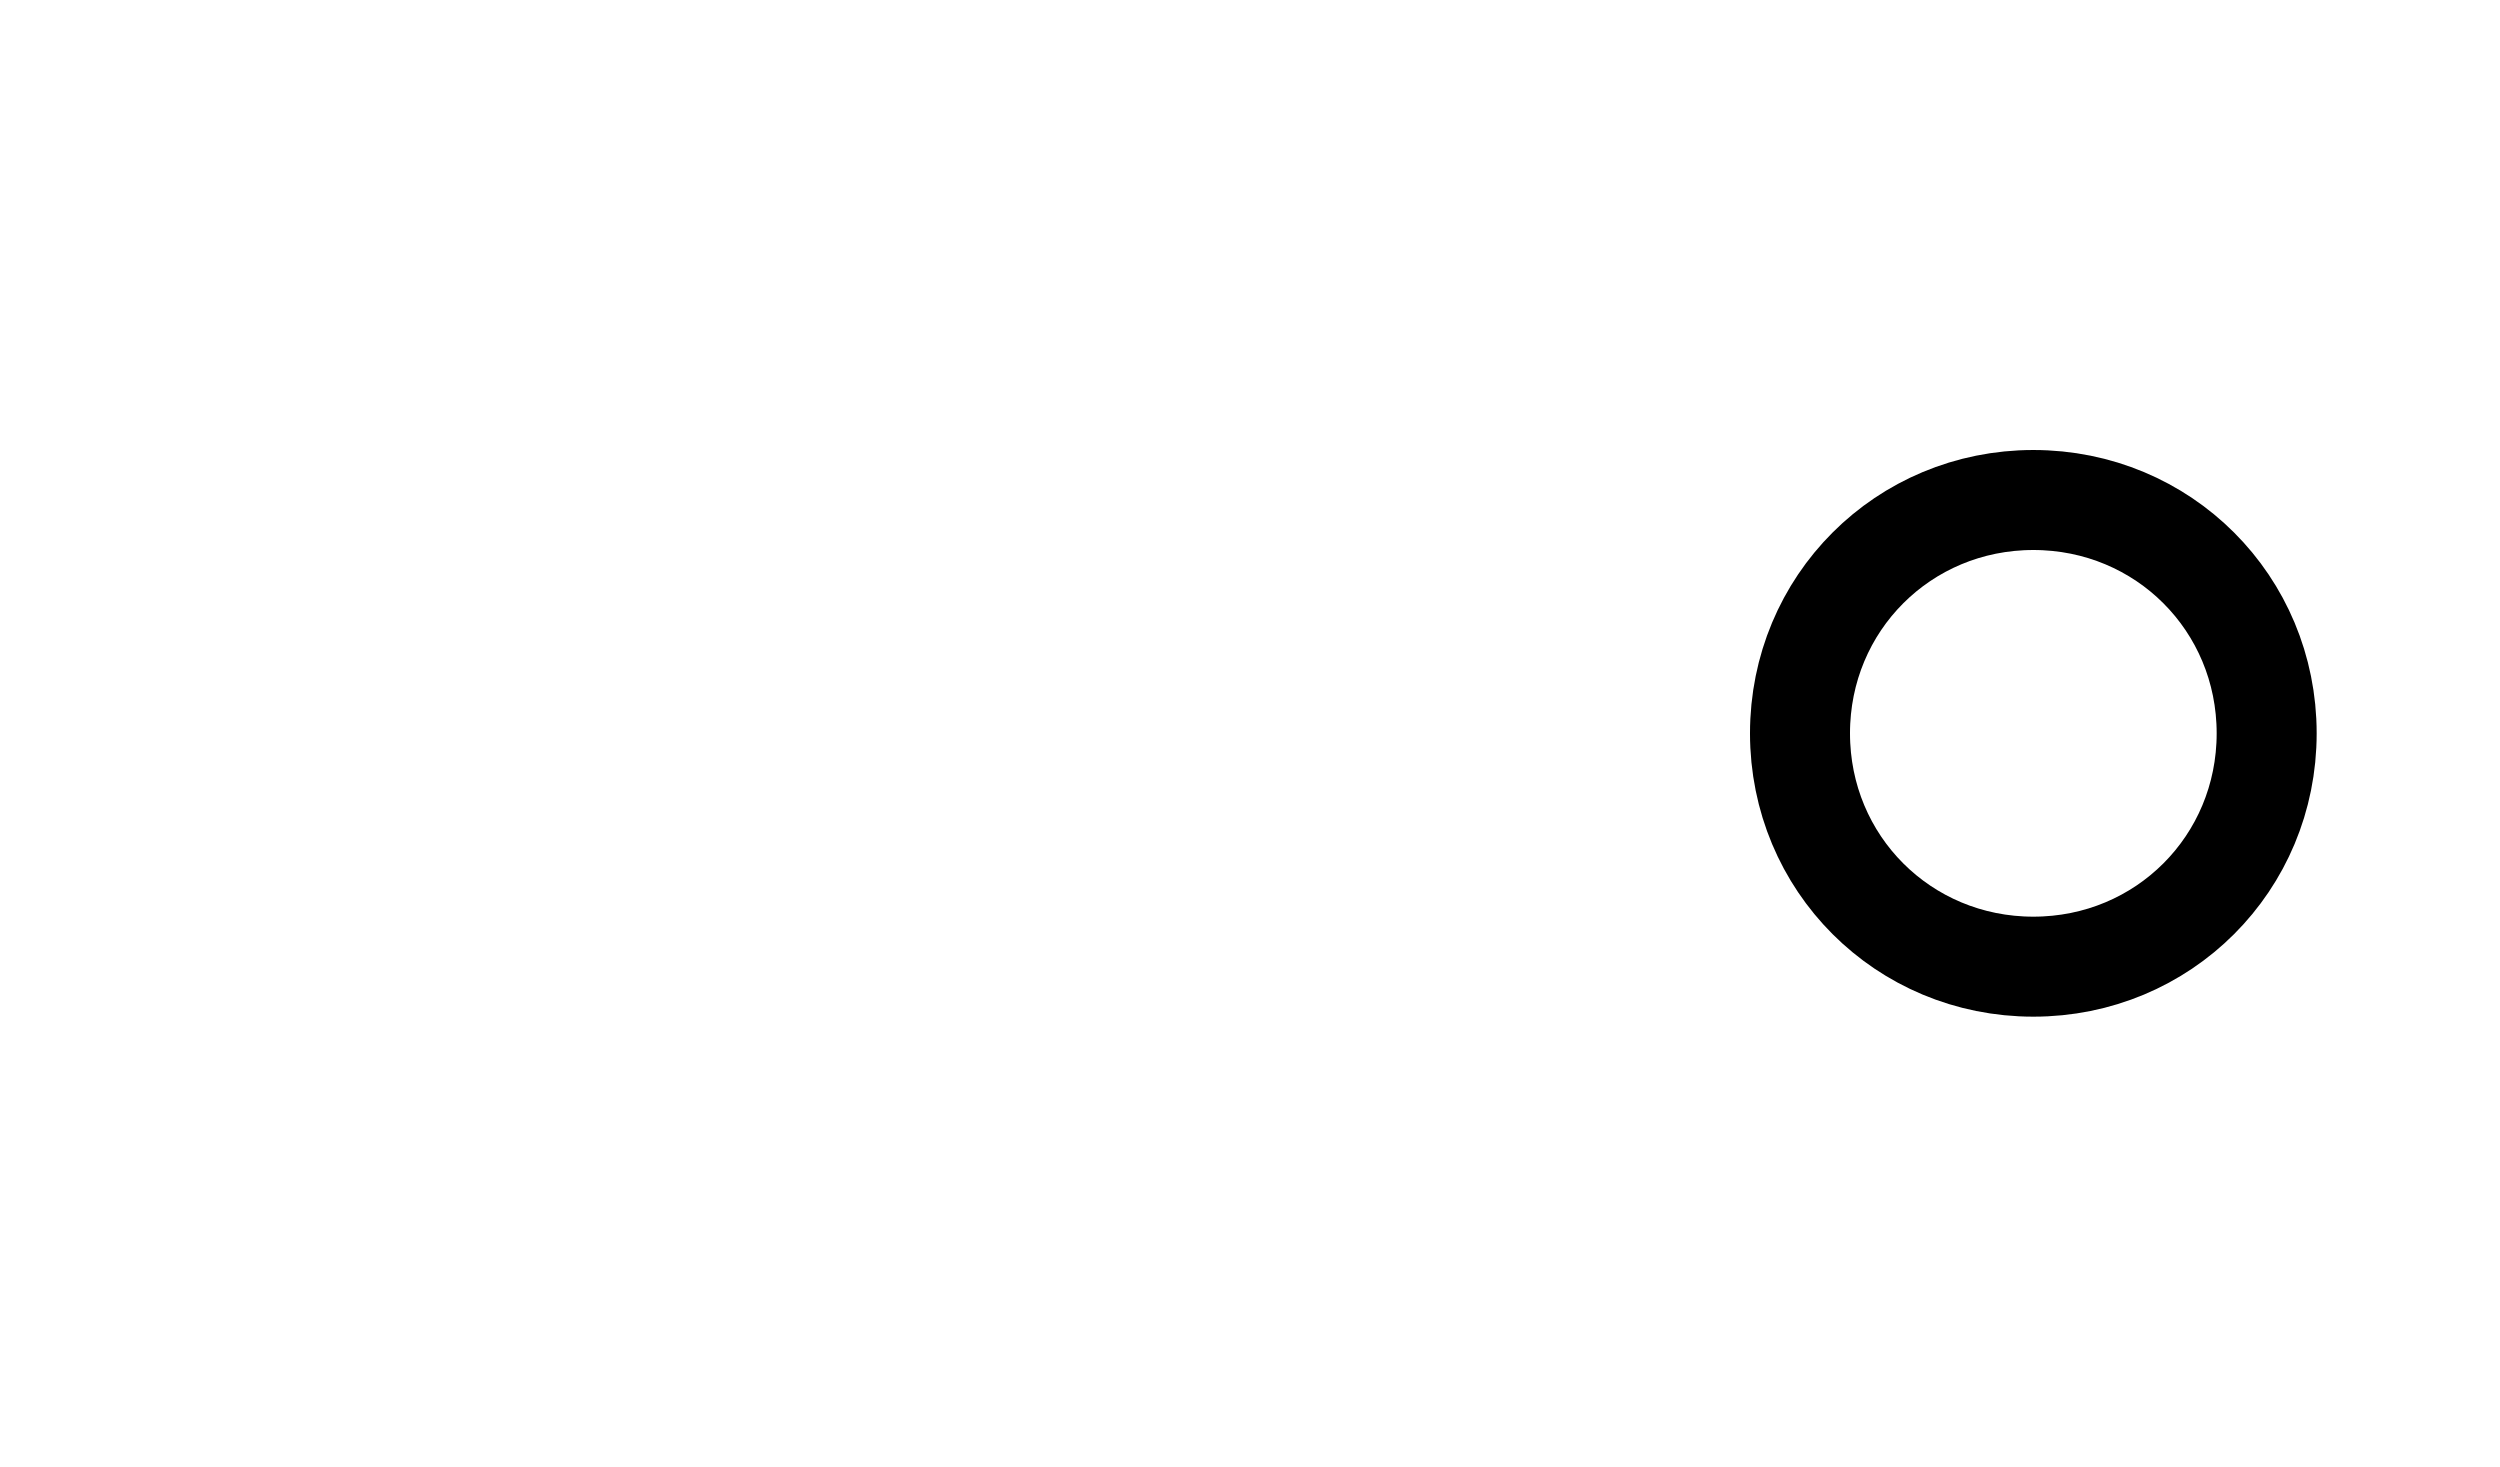 <svg version="1.2" xmlns="http://www.w3.org/2000/svg" viewBox="0 0 75 44" width="75" height="44">
	<title>nav-off</title>
	<style>
		.s0 { fill: #000000 } 
		.s1 { fill: none;stroke: #000000;stroke-width: 3 } 
	</style>
	<path id="Background copy 2" class="s0" d="m69 23h-1.9l-0.1-2h1.9z"/>
	<path id="Shape 1" class="s1" d="m61 29c-3.9 0-7-3.1-7-7 0-3.9 3.1-7 7-7 3.9 0 7 3.1 7 7 0 3.9-3.1 7-7 7z"/>
</svg>